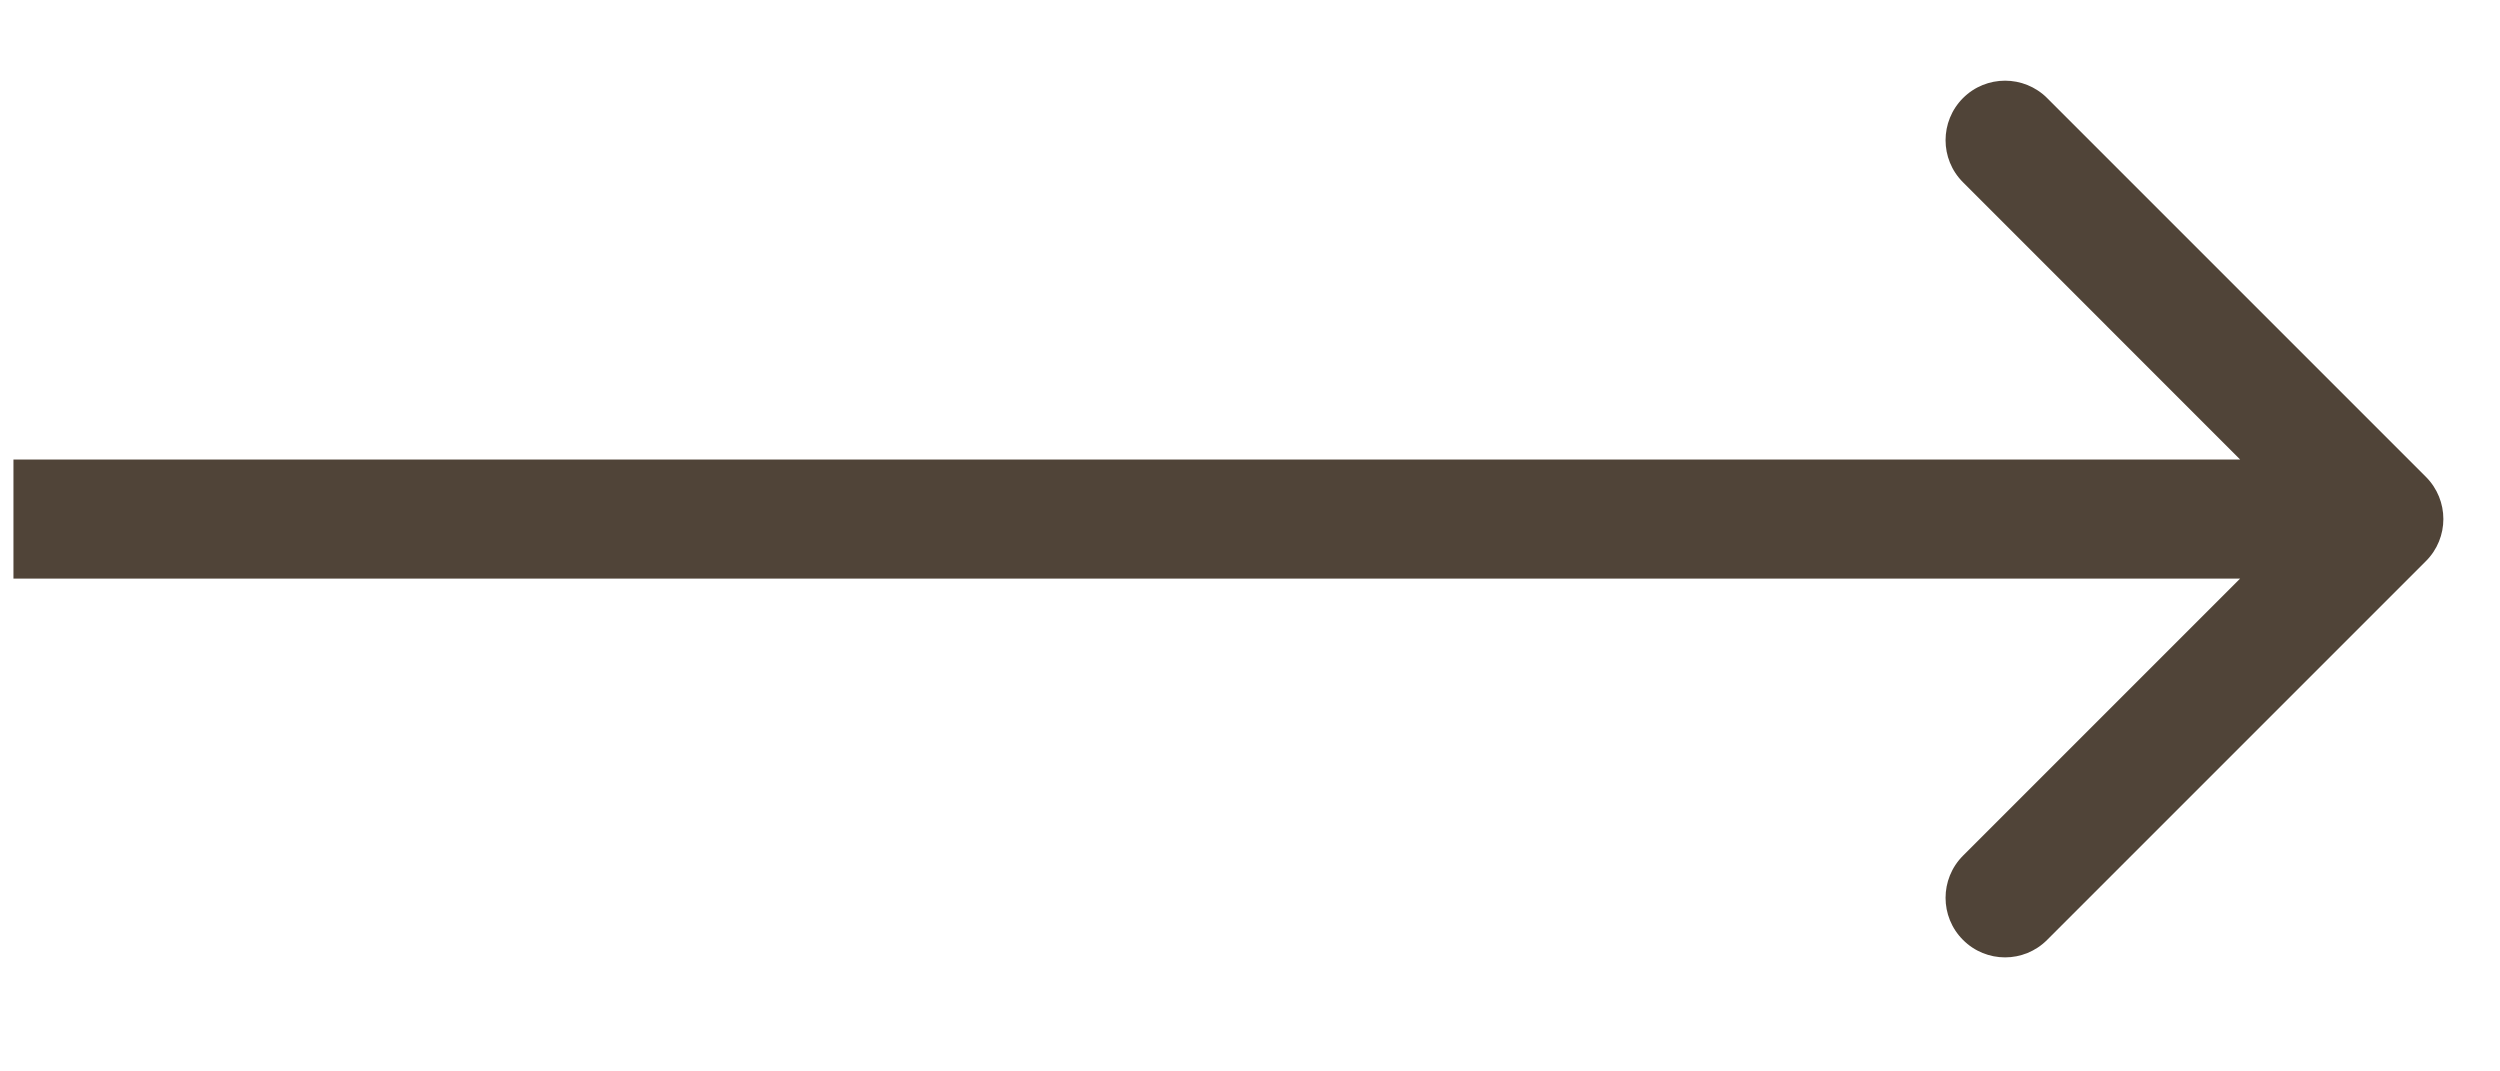 <?xml version="1.0" encoding="UTF-8"?> <svg xmlns="http://www.w3.org/2000/svg" width="21" height="9" viewBox="0 0 21 9" fill="none"><path opacity="0.8" d="M20.378 4.713C20.573 4.518 20.573 4.202 20.378 4.006L17.196 0.824C17.001 0.629 16.684 0.629 16.489 0.824C16.294 1.02 16.294 1.336 16.489 1.531L19.317 4.36L16.489 7.188C16.294 7.384 16.294 7.7 16.489 7.895C16.684 8.091 17.001 8.091 17.196 7.895L20.378 4.713ZM0.113 4.36L0.113 4.86L20.024 4.86L20.024 4.36L20.024 3.86L0.113 3.86L0.113 4.36Z" fill="#251607"></path></svg> 